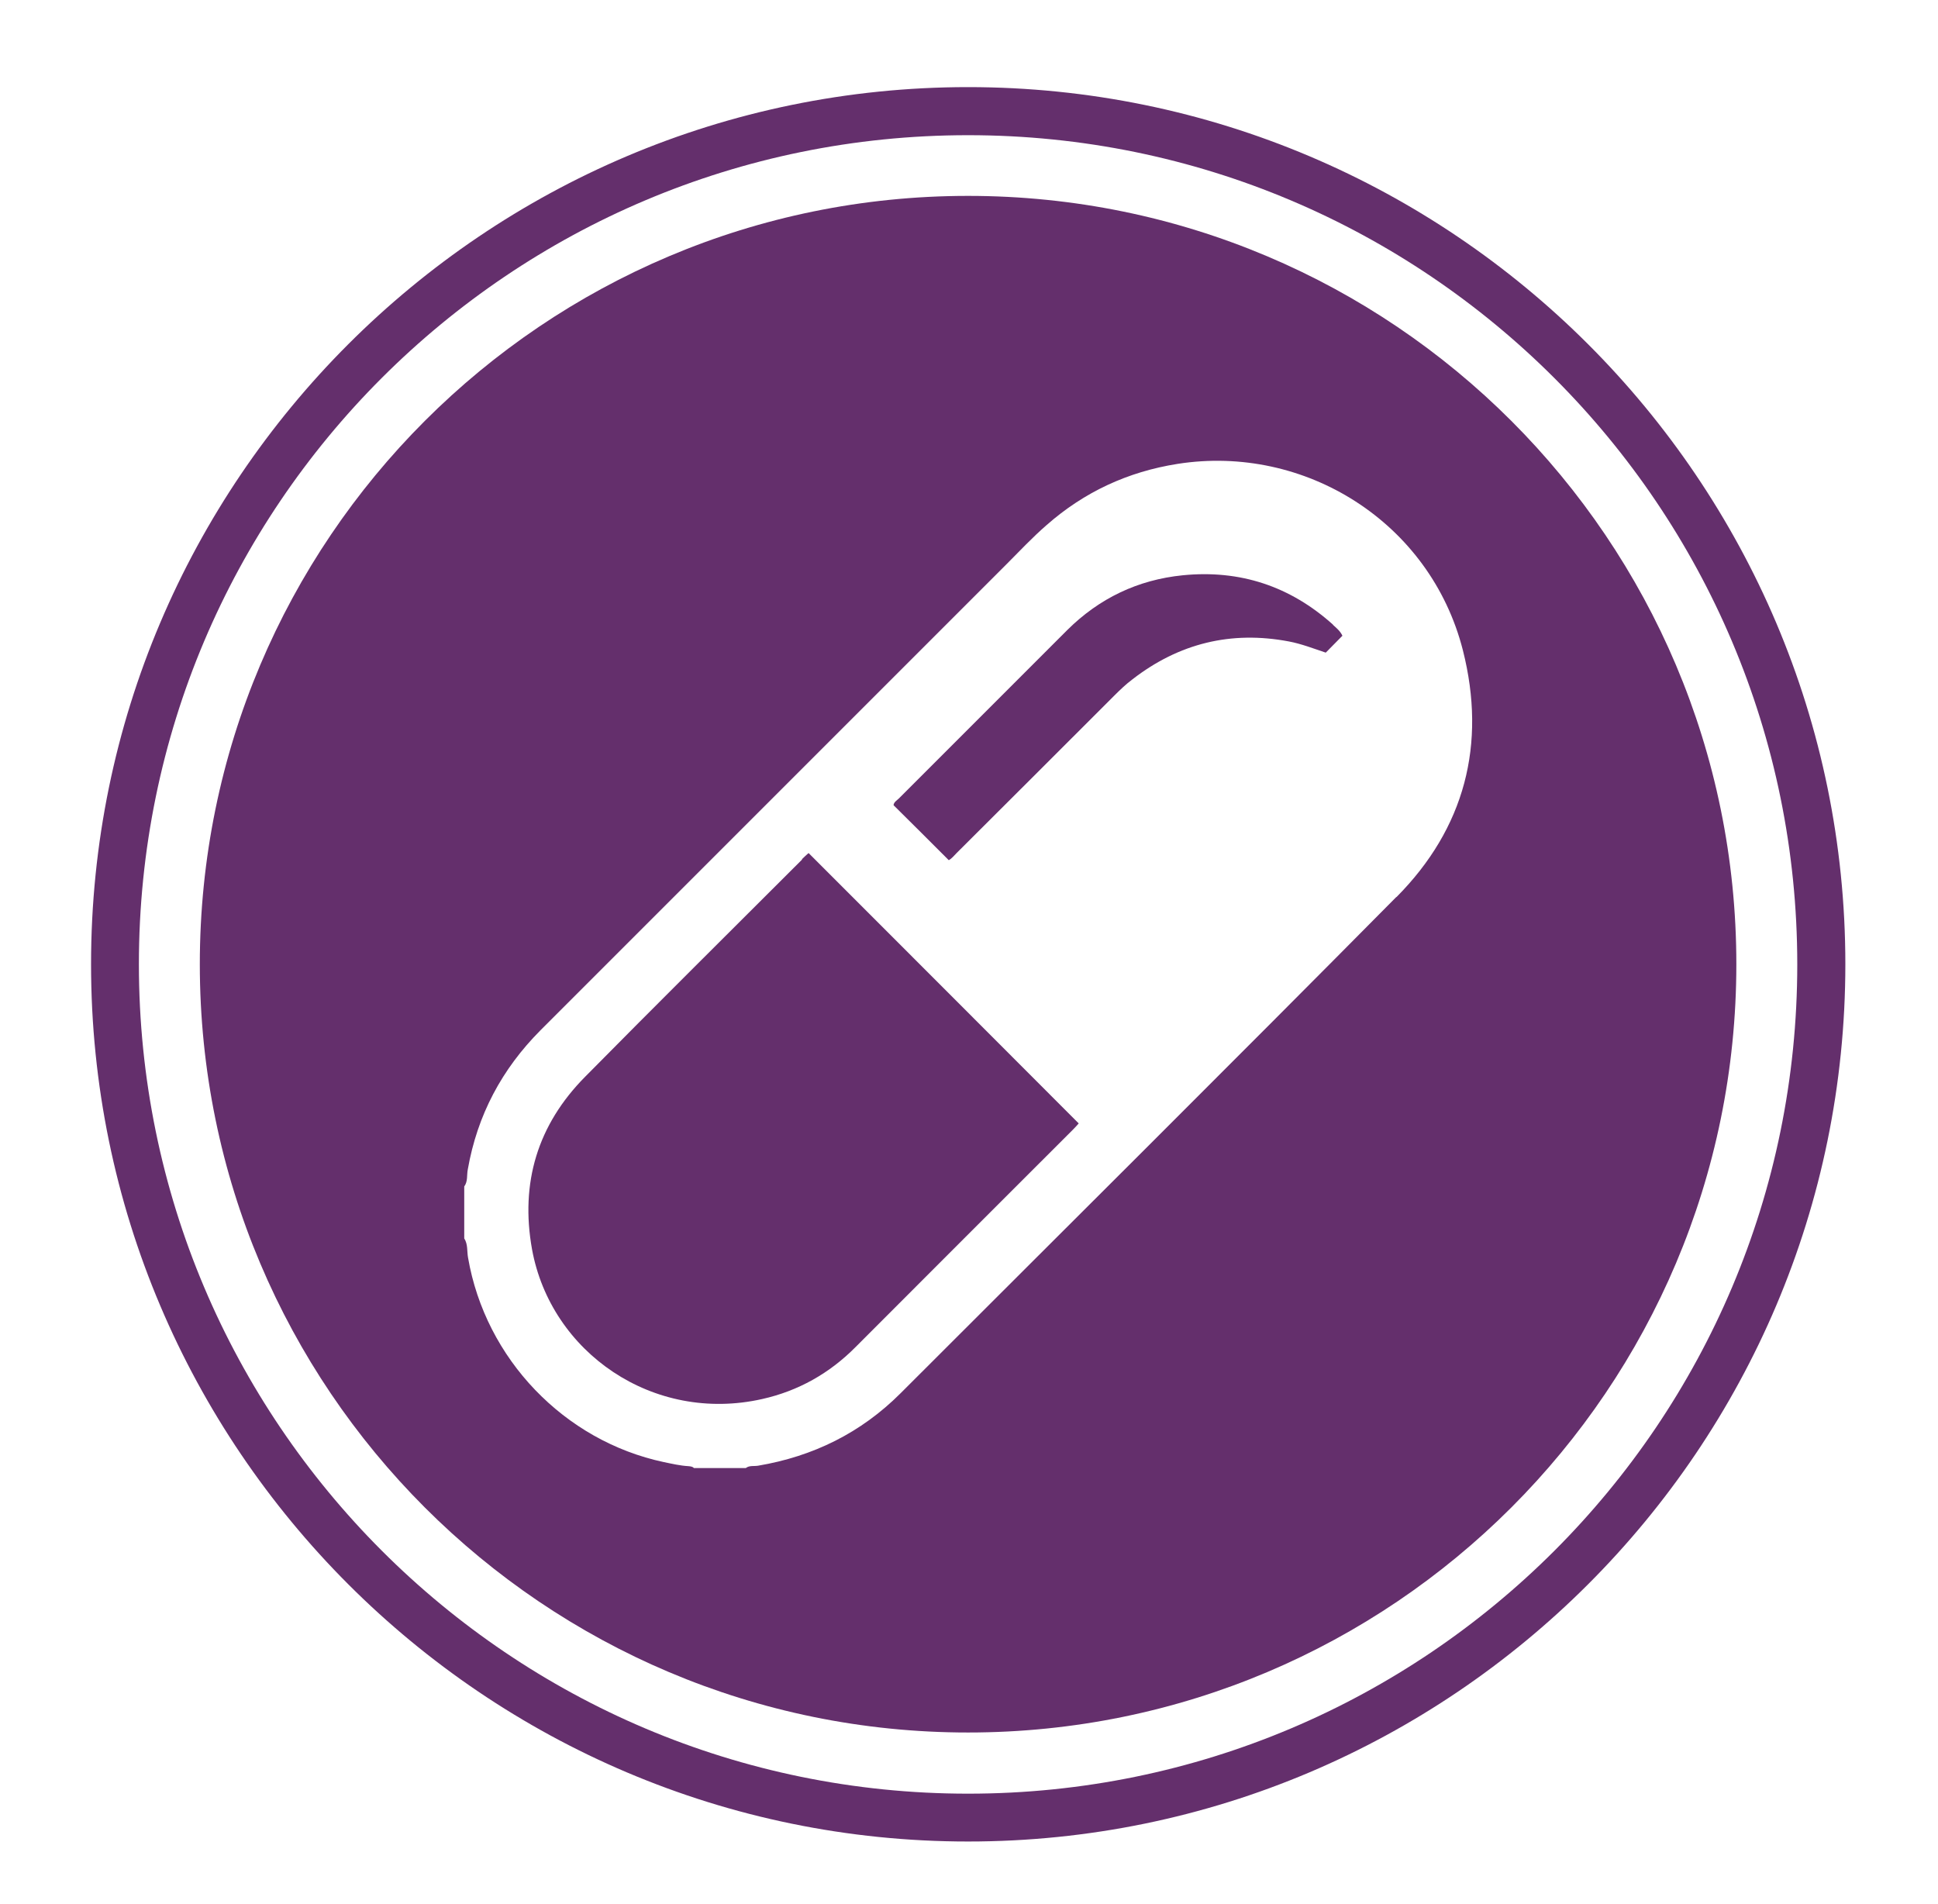 <svg xmlns="http://www.w3.org/2000/svg" fill="none" viewBox="0 0 57 56" height="56" width="57">
<path fill="#642F6C" d="M28.473 2.562C14.249 2.562 2.678 14.133 2.678 28.357C2.678 42.581 14.249 54.159 28.473 54.159C42.697 54.159 54.275 42.588 54.275 28.357C54.275 14.126 42.697 2.562 28.473 2.562ZM28.473 3.976C41.941 3.976 52.861 14.896 52.861 28.364C52.861 41.832 41.941 52.752 28.473 52.752C15.005 52.752 4.085 41.825 4.085 28.357C4.085 14.889 15.005 3.976 28.473 3.976Z"></path>
<path fill="#642F6C" d="M39.21 18.375C37.95 17.241 36.473 16.751 34.786 16.919C33.463 17.052 32.329 17.598 31.391 18.529C29.739 20.181 28.087 21.833 26.435 23.485C26.379 23.541 26.288 23.59 26.281 23.681C26.827 24.22 27.366 24.759 27.905 25.298C27.996 25.249 28.059 25.165 28.136 25.088C29.683 23.548 31.223 22.008 32.763 20.468C32.938 20.293 33.113 20.125 33.309 19.978C34.674 18.921 36.207 18.543 37.908 18.865C38.279 18.935 38.636 19.075 38.993 19.194C39.161 19.026 39.315 18.865 39.483 18.697C39.413 18.55 39.301 18.466 39.203 18.375H39.21Z"></path>
<path fill="#642F6C" d="M23.593 25.277C21.465 27.405 19.323 29.526 17.209 31.668C15.809 33.082 15.297 34.79 15.648 36.743C16.201 39.774 19.21 41.867 22.416 41.146C23.48 40.908 24.398 40.39 25.168 39.613C27.296 37.485 29.424 35.35 31.558 33.222C31.622 33.159 31.677 33.096 31.727 33.04C29.073 30.38 26.434 27.741 23.782 25.088C23.726 25.137 23.655 25.2 23.585 25.27L23.593 25.277Z"></path>
<path fill="#642F6C" d="M28.473 5.761C15.992 5.761 5.877 15.876 5.877 28.357C5.877 40.838 15.992 50.953 28.473 50.953C40.954 50.953 51.069 40.838 51.069 28.357C51.069 15.876 40.954 5.761 28.473 5.761ZM41.066 26.383C36.229 31.269 31.35 36.113 26.485 40.978C25.323 42.14 23.916 42.833 22.299 43.106C22.18 43.127 22.04 43.092 21.935 43.176H20.409C20.367 43.127 20.304 43.127 20.248 43.12C20.003 43.106 19.765 43.05 19.527 43.001C16.594 42.378 14.277 39.963 13.766 36.988C13.731 36.799 13.766 36.596 13.654 36.421V34.895C13.766 34.741 13.724 34.559 13.759 34.391C14.039 32.795 14.76 31.444 15.894 30.303C20.458 25.739 25.022 21.175 29.586 16.611C29.978 16.219 30.363 15.806 30.783 15.442C31.889 14.469 33.17 13.874 34.633 13.643C38.378 13.055 42.067 15.358 43.026 19.124C43.726 21.889 43.082 24.36 41.073 26.383H41.066Z"></path>
</svg>
